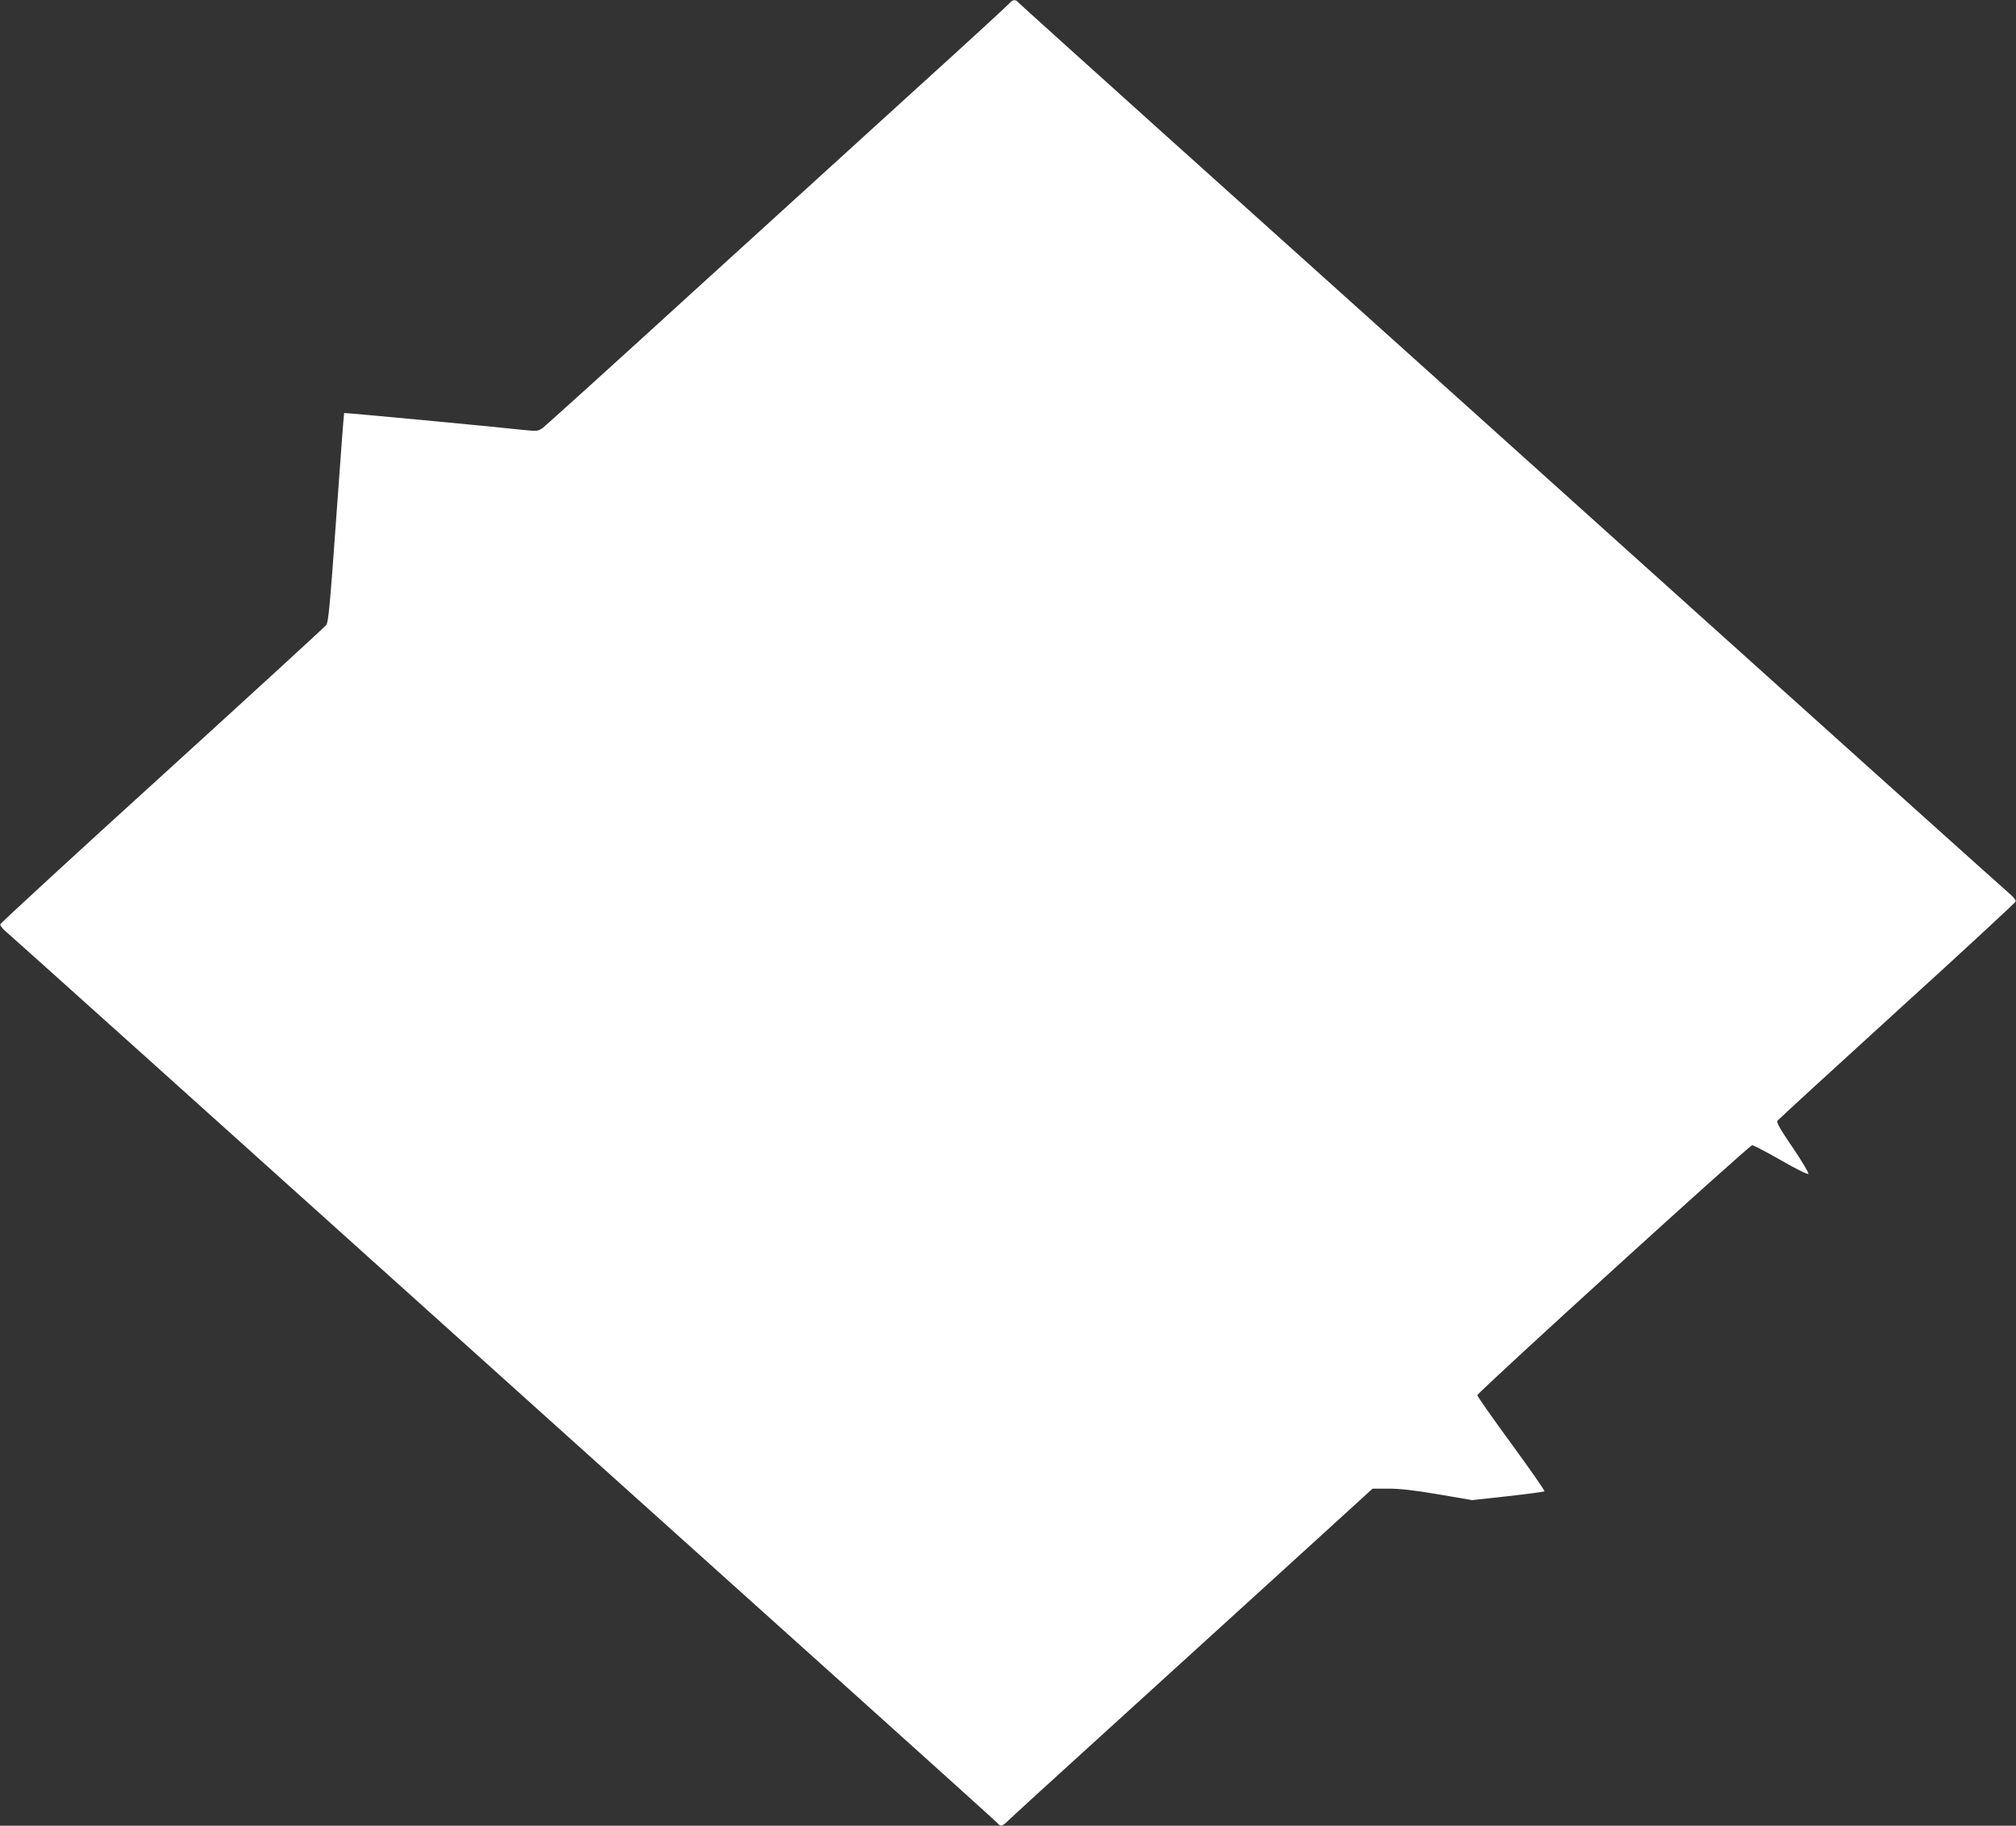 <?xml version="1.0" standalone="no"?>
<!DOCTYPE svg PUBLIC "-//W3C//DTD SVG 20010904//EN"
 "http://www.w3.org/TR/2001/REC-SVG-20010904/DTD/svg10.dtd">
<svg version="1.0" xmlns="http://www.w3.org/2000/svg"
 width="1280pt" height="1159pt" viewBox="0 0 1280 1159"
 preserveAspectRatio="xMidYMid meet">
<rect x="0" y="0" width="1280" height="1159" fill="#333333" stroke="none"/>
<g transform="translate(0,1159) scale(0.1,-0.1)"
fill="#ffffff" stroke="none">
<path d="M6410 11570 c-8 -10 -249 -232 -536 -492 -286 -260 -943 -858 -1460
-1328 -516 -471 -952 -865 -969 -877 -28 -20 -36 -21 -115 -13 -210 23 -1143
111 -1145 108 -2 -2 -24 -300 -50 -663 -39 -549 -50 -664 -63 -682 -10 -13
-478 -442 -1042 -955 -564 -512 -1026 -938 -1028 -945 -2 -7 11 -25 29 -41 29
-24 1220 -1093 3809 -3422 432 -388 1168 -1049 1635 -1469 468 -420 855 -770
861 -777 17 -21 29 -17 66 19 18 18 278 256 578 528 300 273 813 740 1140
1037 l595 542 100 0 c70 0 164 -10 316 -36 l216 -37 227 25 c125 14 229 28
232 31 4 3 -91 139 -210 302 -119 162 -216 301 -216 308 0 17 1726 1587 1745
1587 9 0 90 -43 182 -95 91 -53 170 -92 175 -87 4 4 -40 79 -99 166 -80 117
-105 161 -98 171 6 8 348 322 760 697 413 375 751 688 753 695 2 7 -11 25 -29
41 -29 24 -1220 1093 -3809 3422 -432 388 -1167 1049 -1635 1469 -467 420
-855 770 -861 777 -15 19 -36 17 -54 -6z"/>
</g>
</svg>
